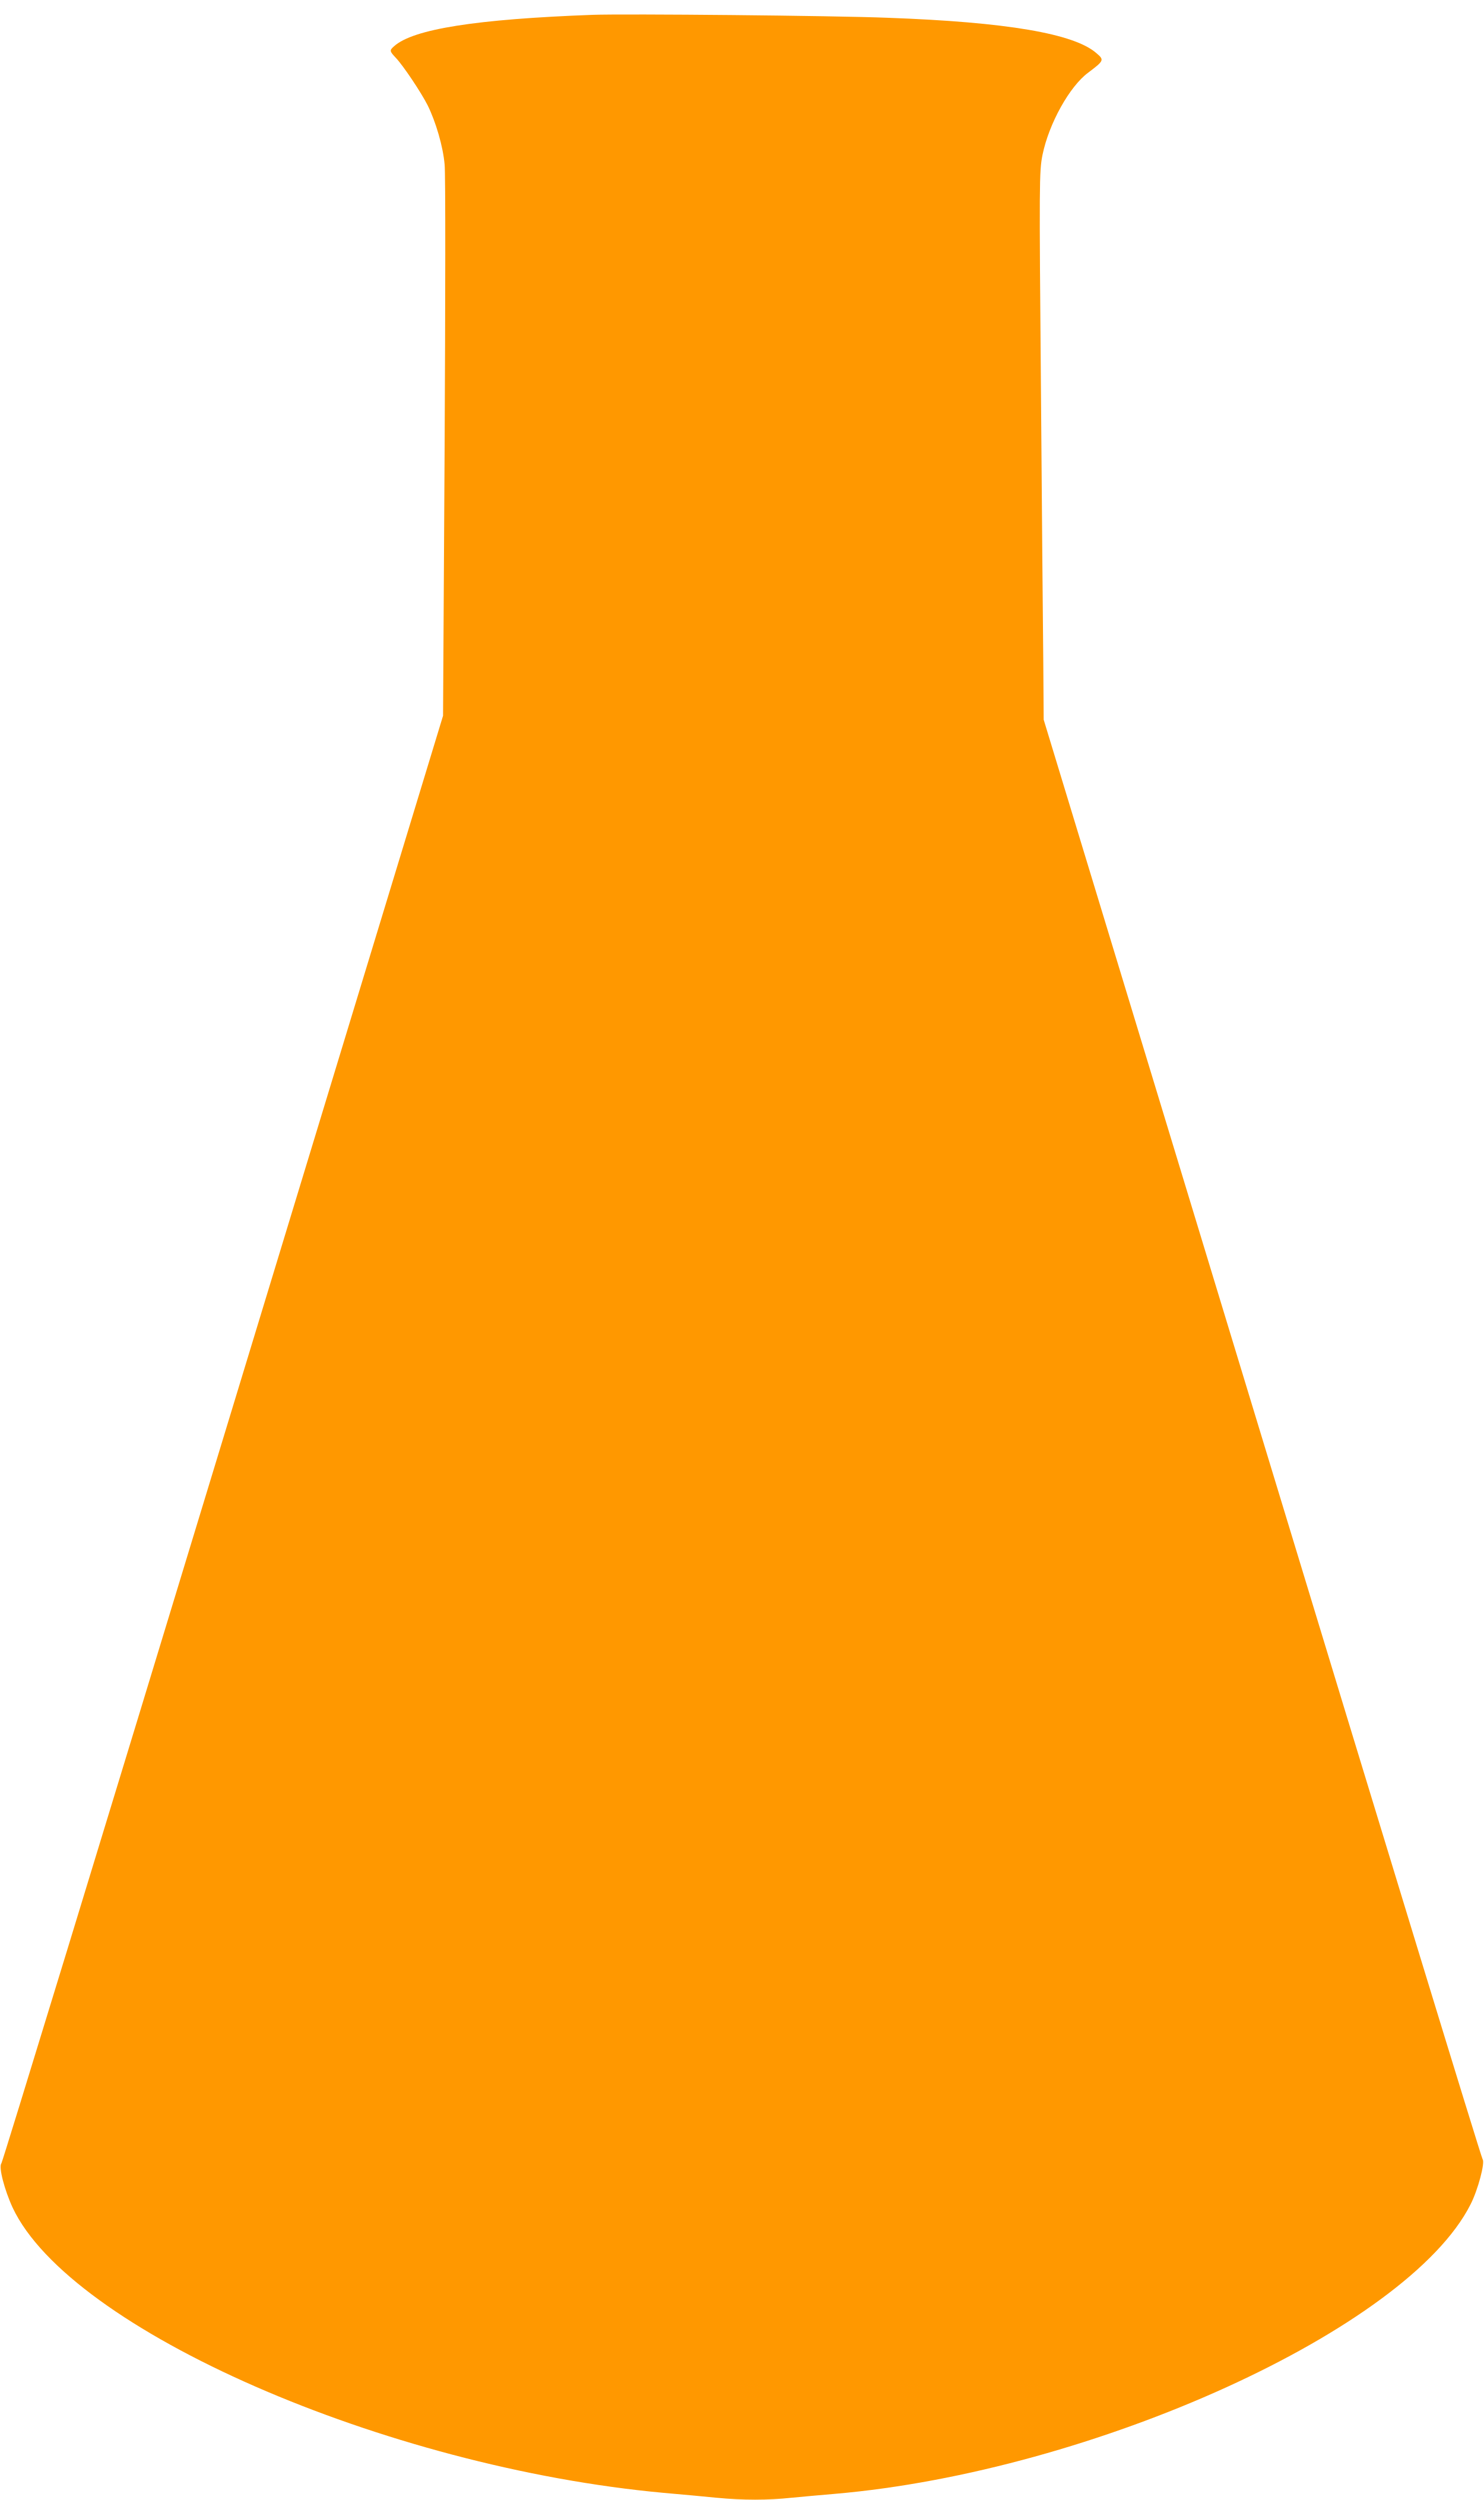 <?xml version="1.0" standalone="no"?>
<!DOCTYPE svg PUBLIC "-//W3C//DTD SVG 20010904//EN"
 "http://www.w3.org/TR/2001/REC-SVG-20010904/DTD/svg10.dtd">
<svg version="1.0" xmlns="http://www.w3.org/2000/svg"
 width="760pt" height="1280pt" viewBox="0 0 760 1280"
 preserveAspectRatio="xMidYMid meet">
<g transform="translate(0,1280) scale(0.1,-0.1)"
fill="#ff9800" stroke="none">
<path d="M3035 12724 c-597 -22 -920 -73 -1017 -161 -24 -21 -23 -25 9 -59 38
-40 129 -176 163 -243 42 -85 79 -211 87 -303 5 -46 4 -699 0 -1453 l-8 -1370
-1126 -3700 c-619 -2035 -1130 -3706 -1136 -3713 -15 -18 16 -136 58 -227 294
-624 1905 -1329 3335 -1460 91 -8 212 -19 270 -25 132 -13 265 -13 383 0 51 5
151 14 222 20 1325 114 2935 846 3256 1482 38 74 75 214 62 231 -6 6 -514
1668 -1129 3692 l-1119 3680 -2 290 c-2 160 -7 790 -12 1401 -9 1059 -9 1116
8 1201 33 161 139 351 234 421 81 61 83 65 43 99 -114 101 -461 160 -1071 182
-274 11 -1345 21 -1510 15z"/>
</g>
</svg>
